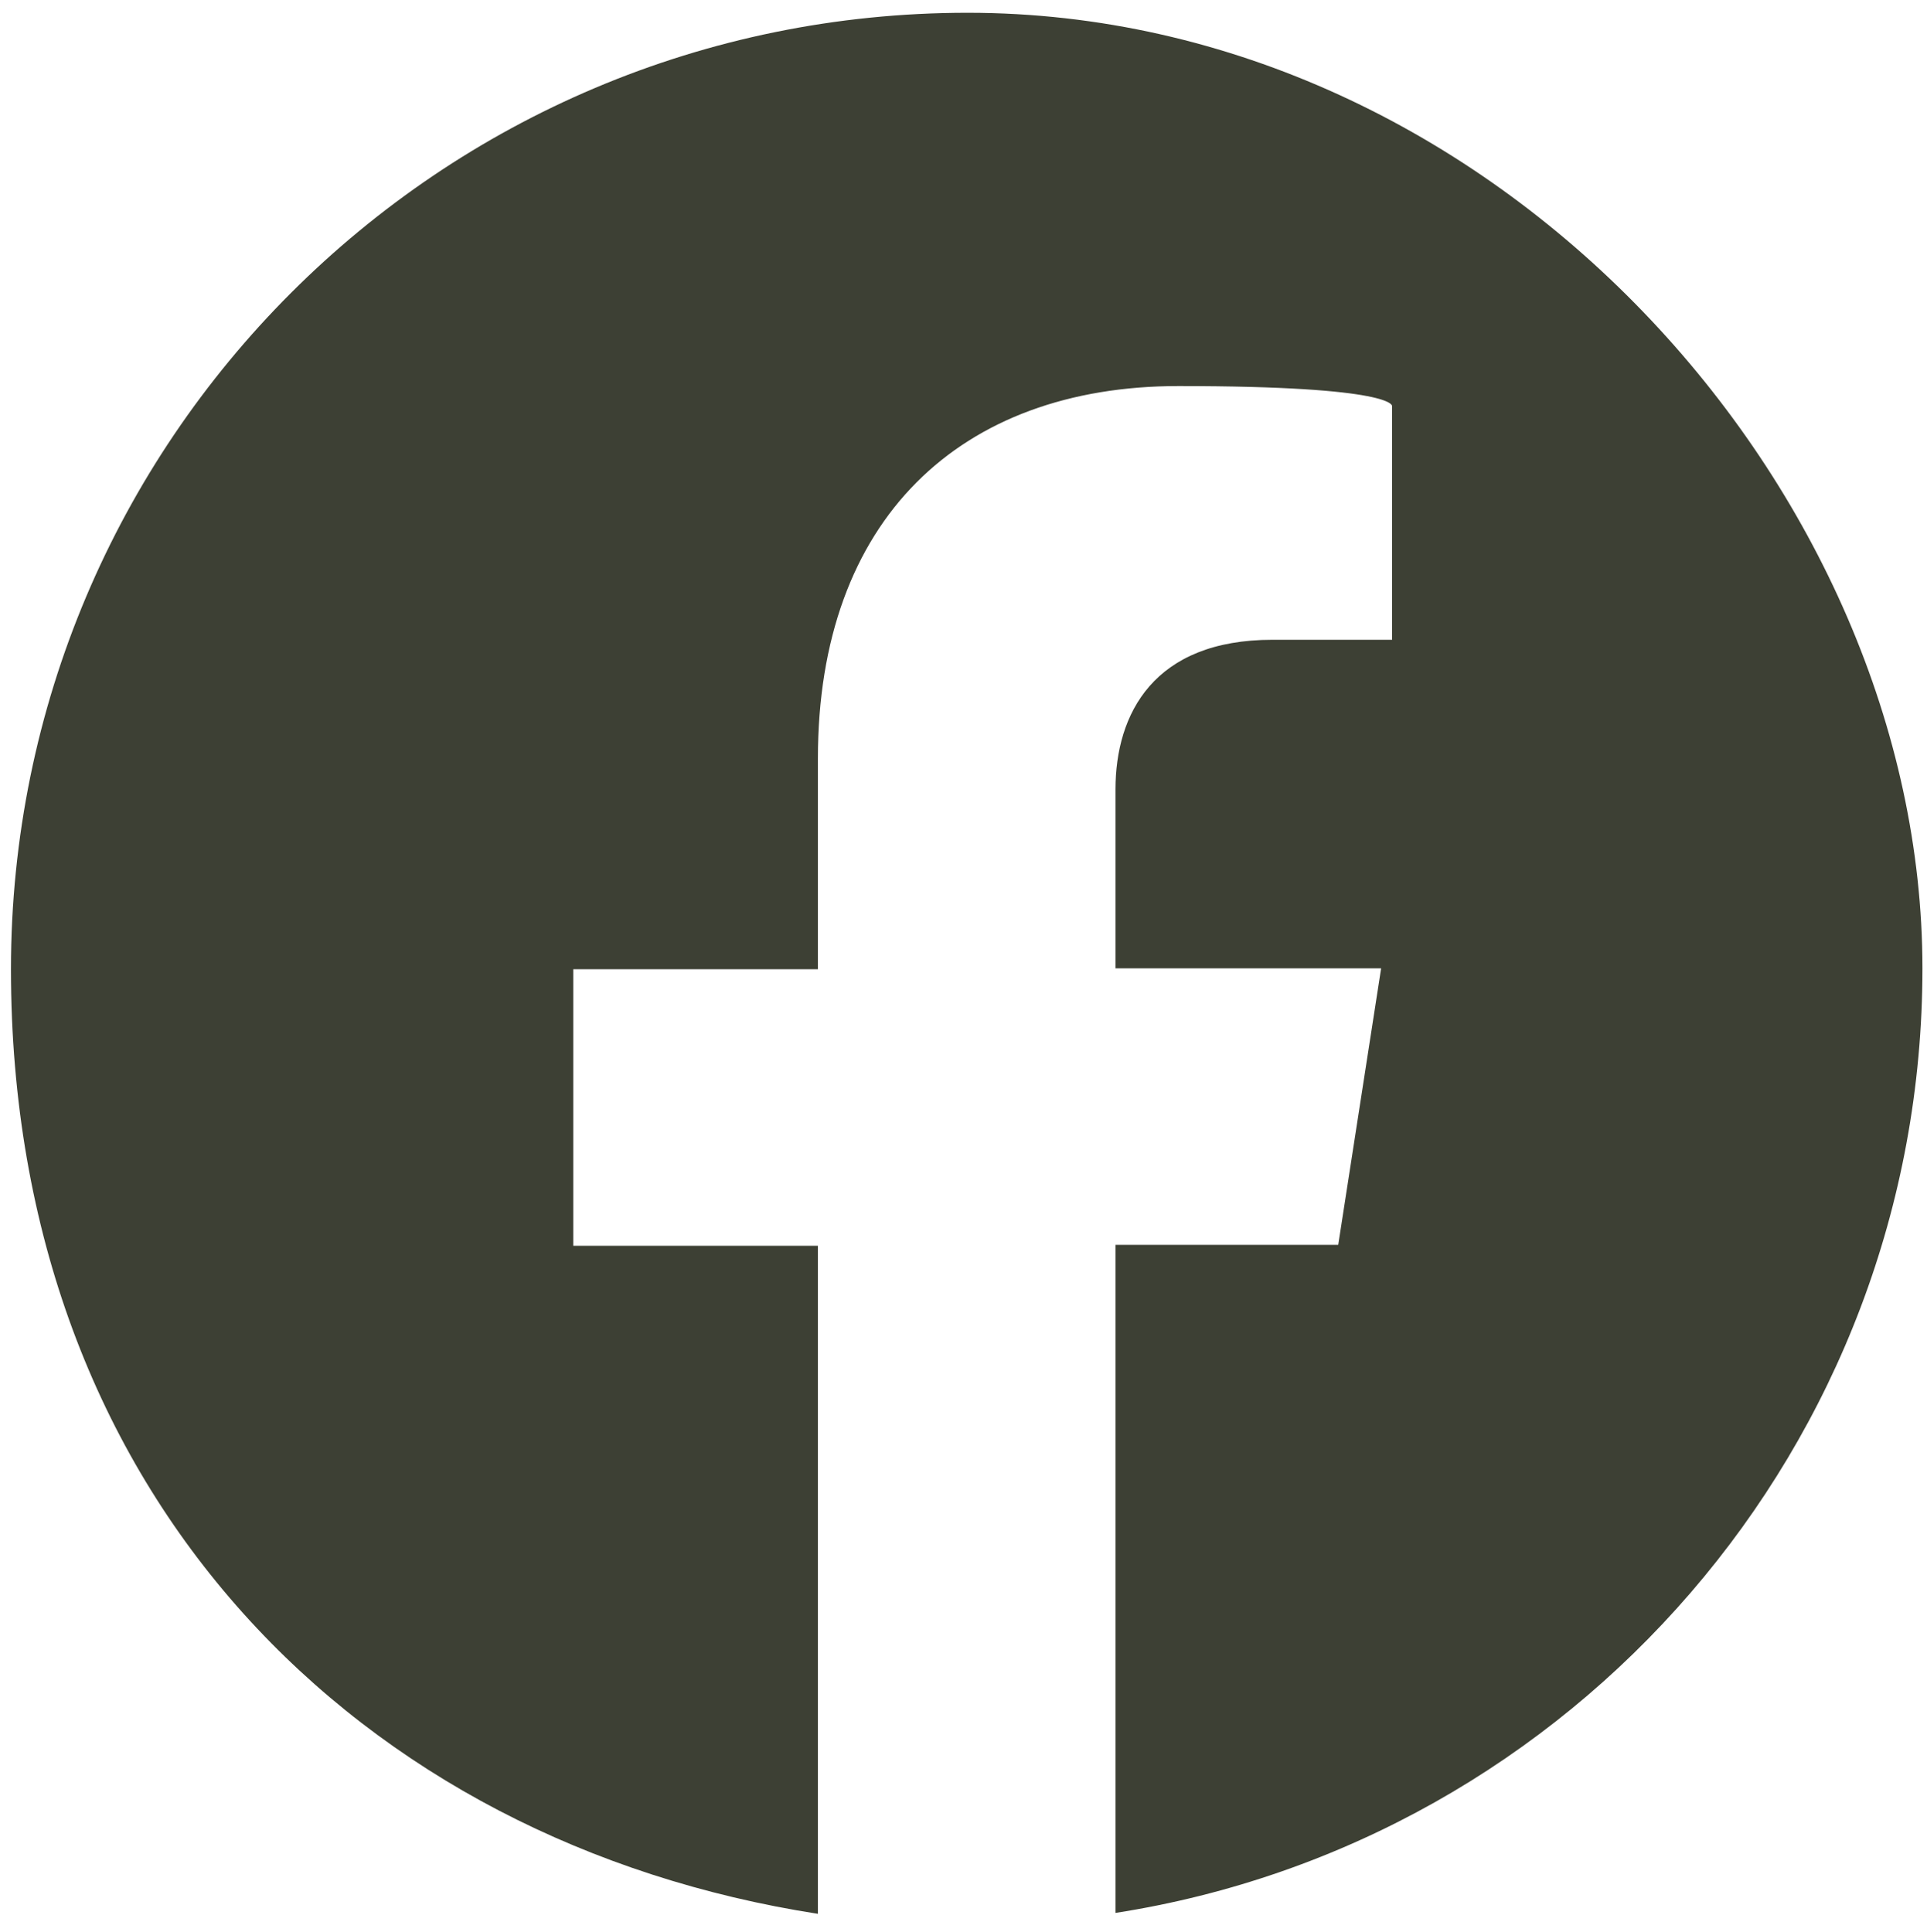 <?xml version="1.0" encoding="UTF-8"?>
<svg id="Ebene_1" xmlns="http://www.w3.org/2000/svg" version="1.1" viewBox="0 0 211.1 211.7">
  <!-- Generator: Adobe Illustrator 29.8.1, SVG Export Plug-In . SVG Version: 2.1.1 Build 2)  -->
  <defs>
    <style>
      .st0 {
        fill: #3d4034;
      }
    </style>
  </defs>
  <path class="st0" d="M106,1.4C48.1,1.4,1.2,48.3,1.2,106.2s38.3,95.7,88.4,103.5v-73.2h-26.8v-30.3h26.8v-23.1c0-26.2,15.6-40.8,39.5-40.8s23.4,2.2,23.4,2.2v25.6h-13.1c-13,0-17.2,8.1-17.2,16.4v19.6h29.1l-4.7,30.3h-24.4v73.2c50.1-7.8,88.4-51.2,88.4-103.5S163.8,1.4,106,1.4Z"/>
</svg>